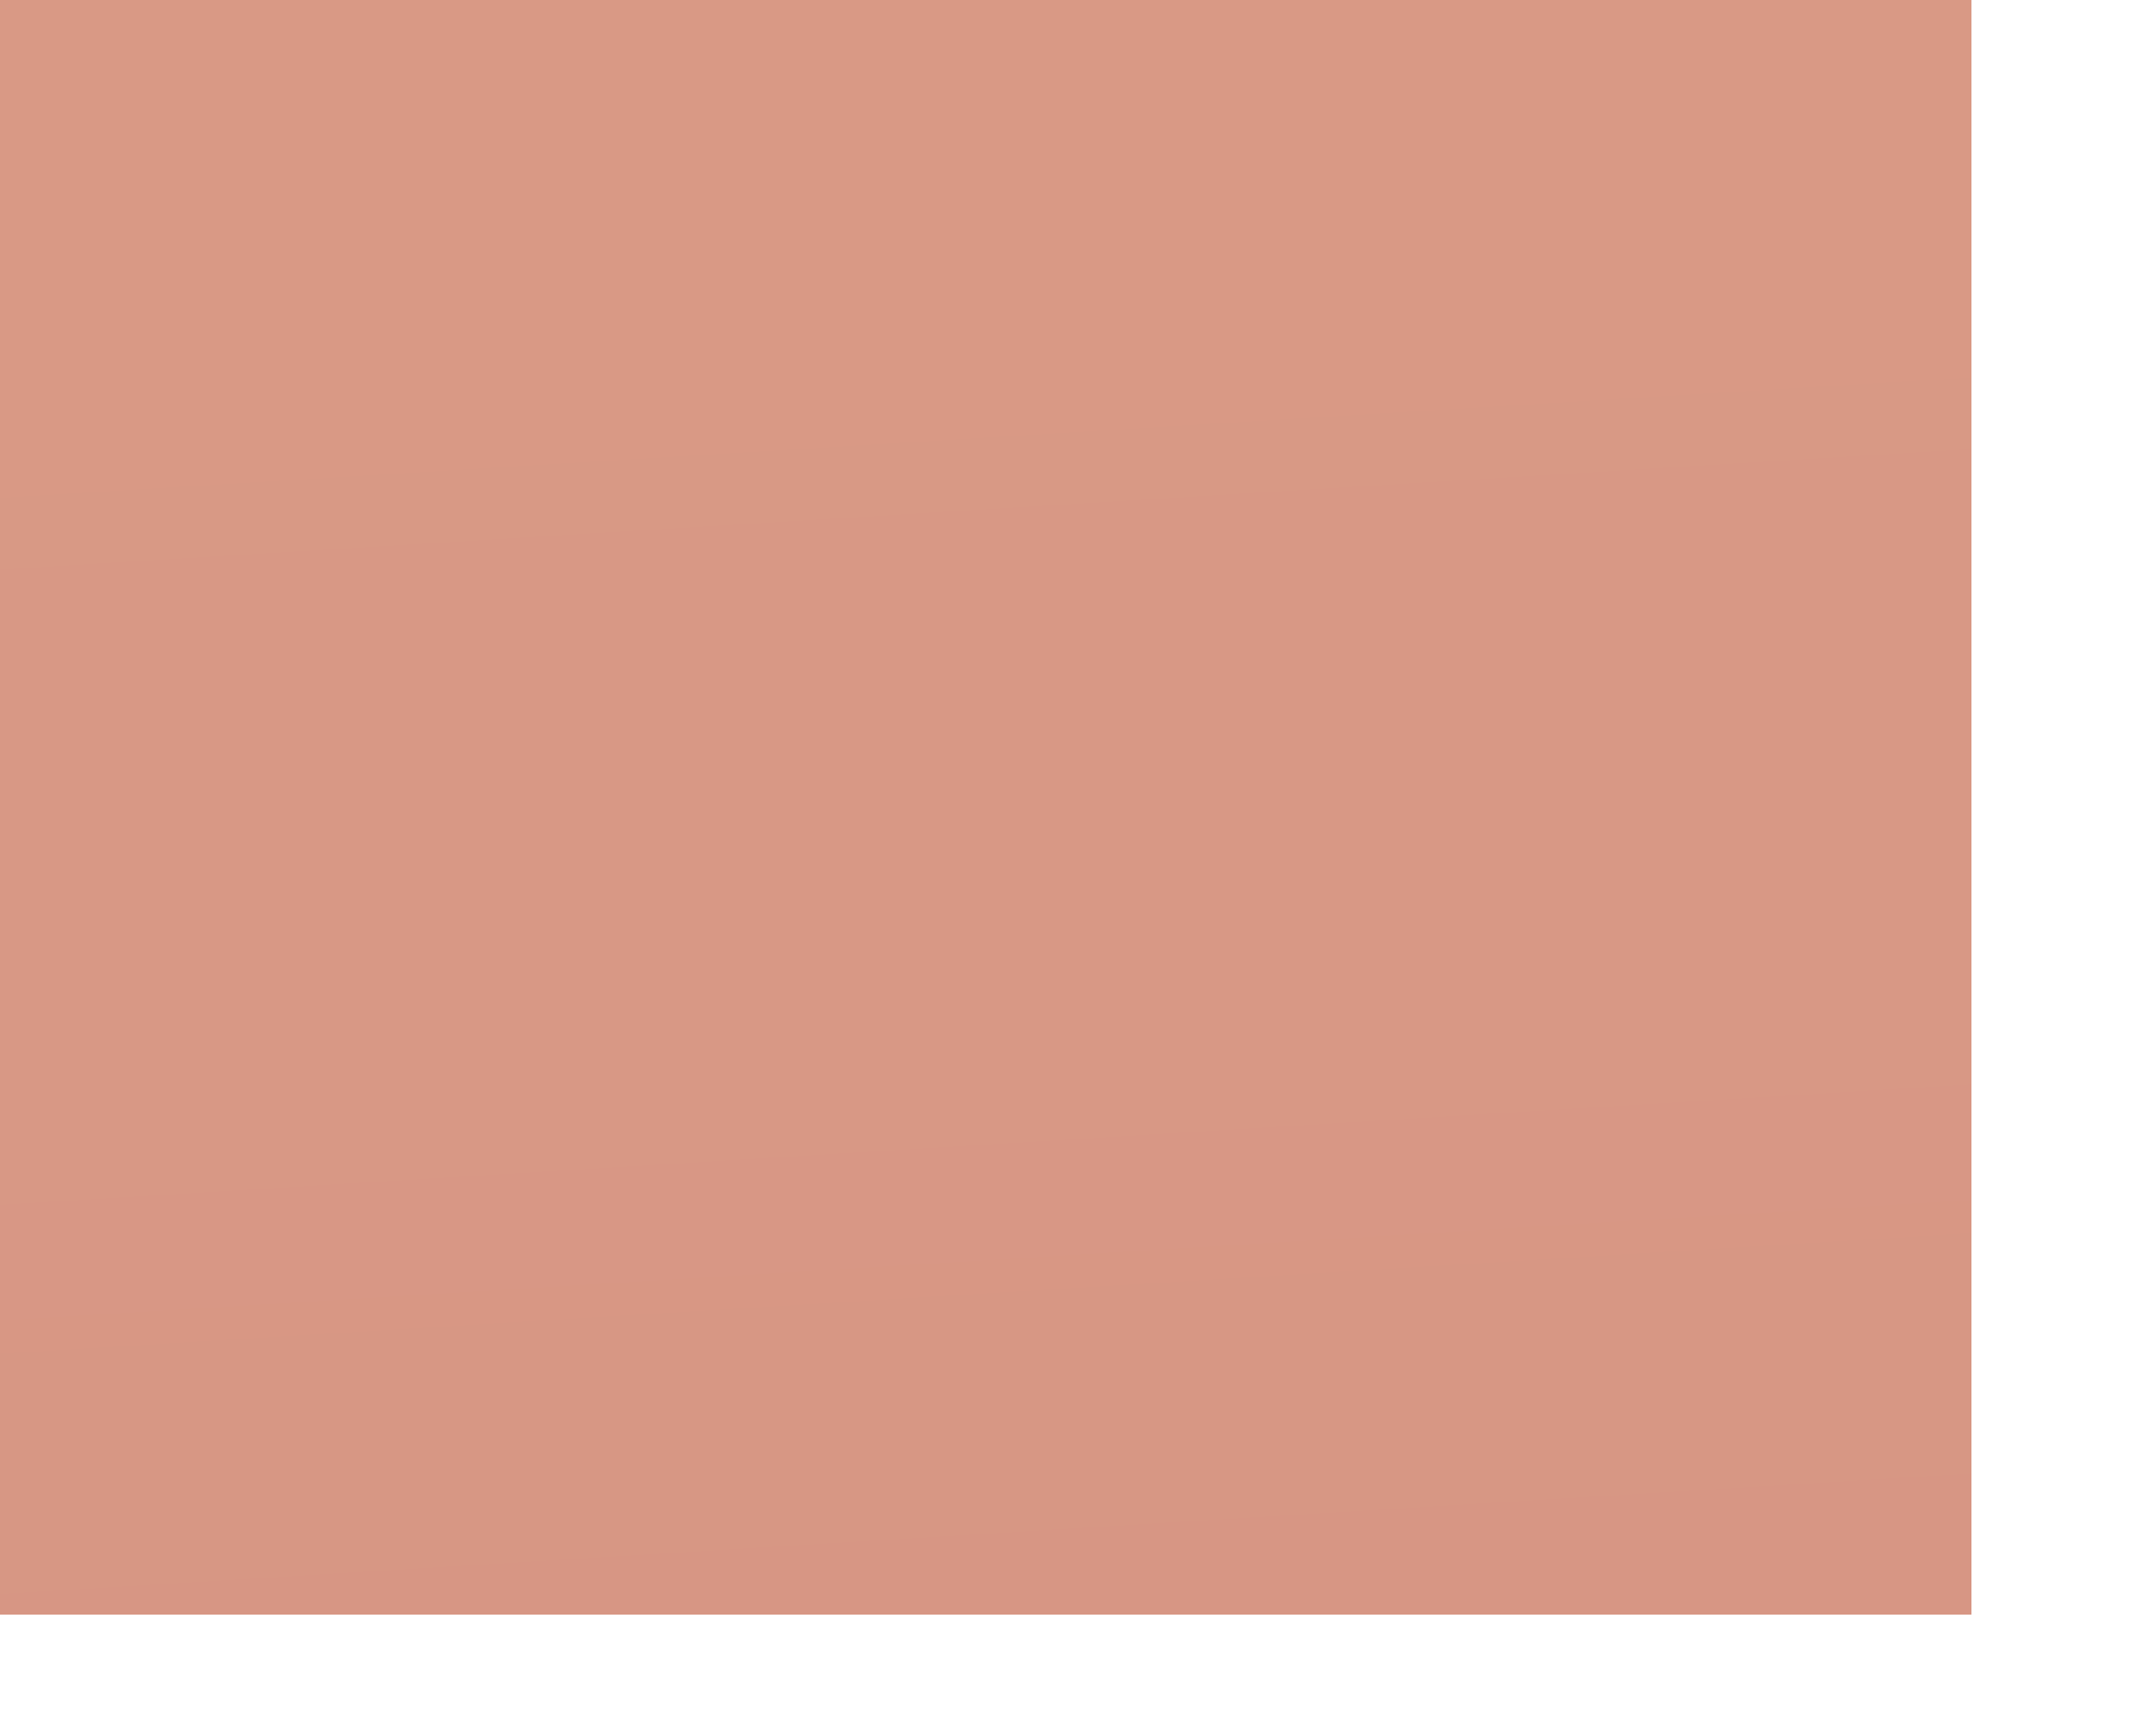 <?xml version="1.0" encoding="utf-8"?>
<svg xmlns="http://www.w3.org/2000/svg" fill="none" height="100%" overflow="visible" preserveAspectRatio="none" style="display: block;" viewBox="0 0 10 8" width="100%">
<path d="M9.144 0H0V7.488H9.144V0Z" fill="url(#paint0_linear_0_16226)" id="Vector" opacity="0.53"/>
<defs>
<linearGradient gradientUnits="userSpaceOnUse" id="paint0_linear_0_16226" x1="5.95" x2="3.858" y1="26.284" y2="-7.933">
<stop stop-color="#A6250F"/>
<stop offset="0.1" stop-color="#A92911"/>
<stop offset="0.629" stop-color="#B53C18"/>
<stop offset="1" stop-color="#BA431B"/>
</linearGradient>
</defs>
</svg>